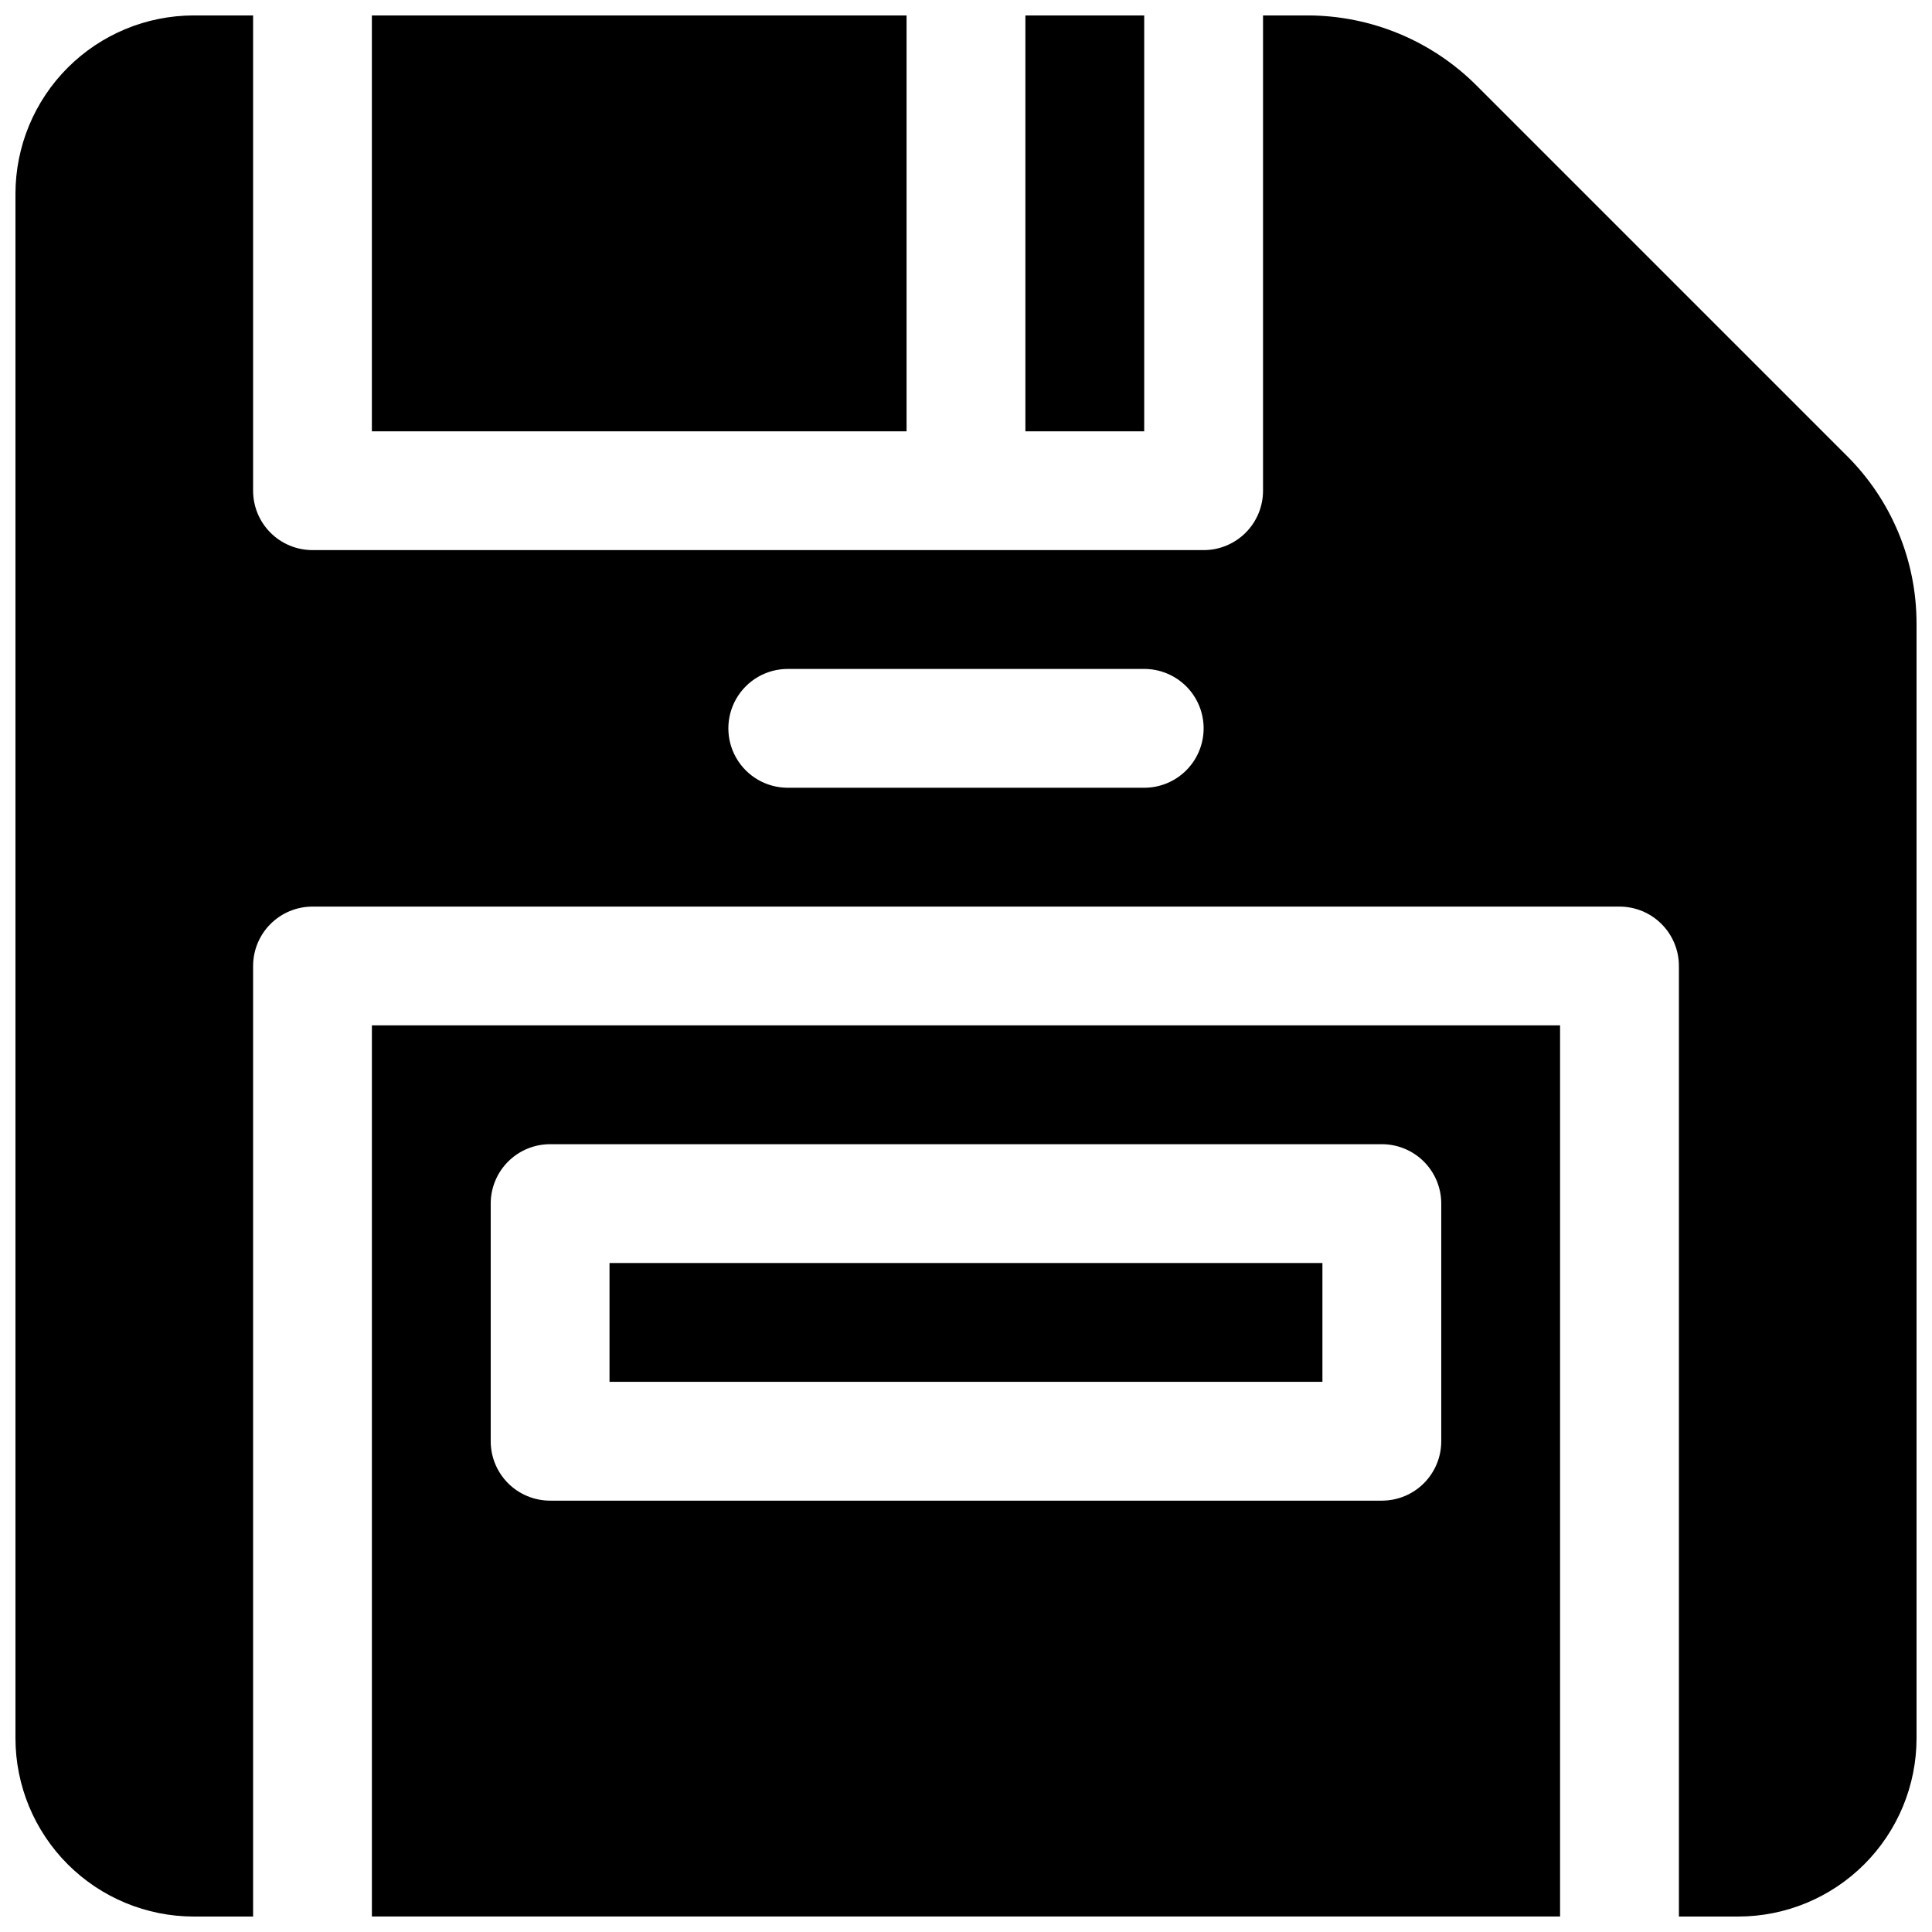 <?xml version="1.0" encoding="UTF-8"?>
<!-- Uploaded to: SVG Find, www.svgfind.com, Generator: SVG Find Mixer Tools -->
<svg width="800px" height="800px" version="1.1" viewBox="144 144 512 512" xmlns="http://www.w3.org/2000/svg">
 <defs>
  <clipPath id="a">
   <path d="m148.09 148.09h503.81v503.81h-503.81z"/>
  </clipPath>
 </defs>
 <g clip-path="url(#a)">
  <path d="m384.25 148.09v110.21h-141.7v-110.21zm62.977 0h-31.488v110.21h31.488zm47.23 330.62h-188.93v31.488h188.93zm-251.9-62.977h314.88v236.16h-314.88zm31.488 110.21c0 4.176 1.656 8.184 4.609 11.137 2.953 2.953 6.957 4.609 11.133 4.609h220.42c4.176 0 8.18-1.656 11.133-4.609 2.953-2.953 4.613-6.961 4.609-11.137v-62.973c0.004-4.18-1.656-8.184-4.609-11.137s-6.957-4.609-11.133-4.609h-220.42c-4.176 0-8.18 1.656-11.133 4.609s-4.609 6.957-4.609 11.137zm377.86-216.59v295.32c-0.012 12.523-4.992 24.527-13.848 33.383-8.855 8.855-20.859 13.836-33.383 13.848h-15.746v-251.9c0.004-4.176-1.656-8.184-4.609-11.137s-6.957-4.609-11.133-4.609h-346.37c-4.176 0-8.18 1.656-11.133 4.609-2.953 2.953-4.609 6.961-4.609 11.137v251.9h-15.746c-12.52-0.012-24.527-4.992-33.383-13.848-8.852-8.855-13.836-20.859-13.848-33.383v-409.35c0.012-12.52 4.996-24.527 13.848-33.383 8.855-8.852 20.863-13.836 33.383-13.848h15.746v125.95c0 4.176 1.656 8.18 4.609 11.133 2.953 2.953 6.957 4.613 11.133 4.609h236.16c4.176 0.004 8.18-1.656 11.133-4.609 2.953-2.953 4.609-6.957 4.609-11.133v-125.95h11.93c16.695 0.047 32.695 6.676 44.527 18.449l98.277 98.277c11.848 11.785 18.492 27.82 18.449 44.535zm-188.93 27.668c0-4.176-1.66-8.184-4.613-11.137-2.953-2.949-6.957-4.609-11.133-4.609h-94.465c-5.625 0-10.82 3-13.633 7.871-2.812 4.875-2.812 10.875 0 15.746 2.812 4.871 8.008 7.871 13.633 7.871h94.465c4.176 0 8.18-1.656 11.133-4.609s4.613-6.957 4.613-11.133z"/>
 </g>
</svg>